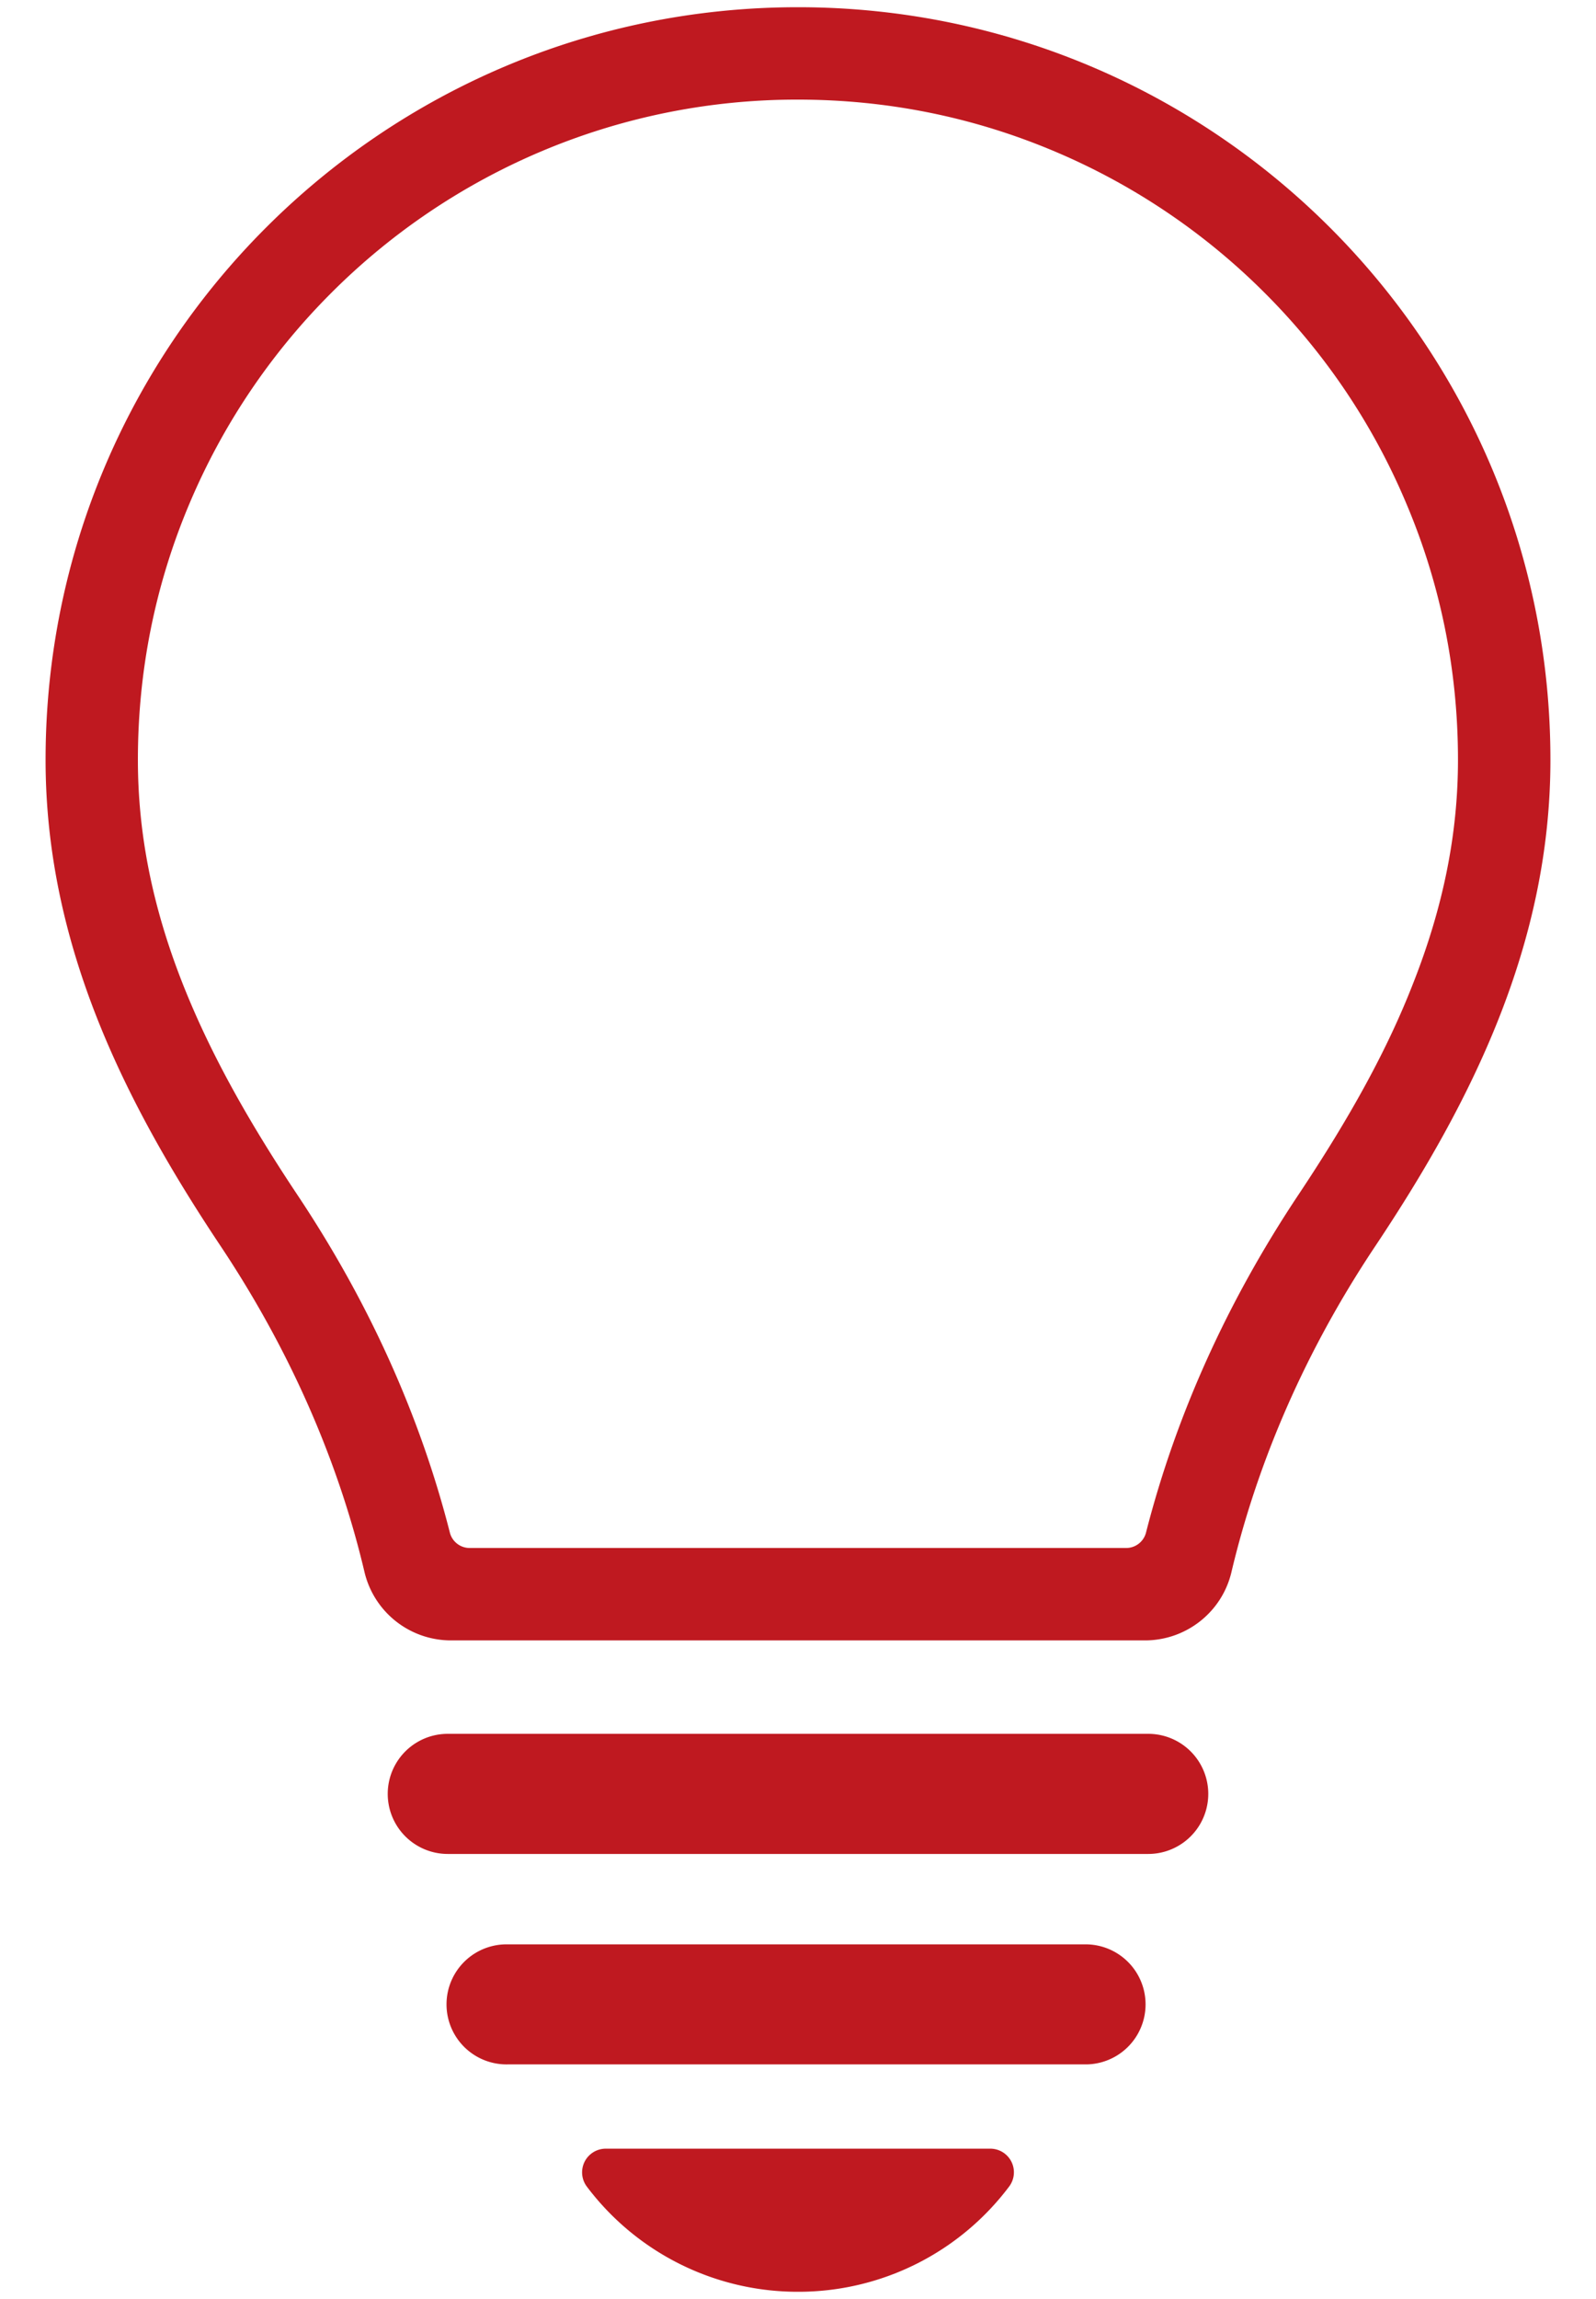 <svg xmlns="http://www.w3.org/2000/svg" width="25" height="36" viewBox="5.5 0 25 36" xml:space="preserve"><g fill="#BF1920"><path d="M18 1.56c1.396 0 2.75.273 4.023.812a10.331 10.331 0 0 1 3.289 2.216 10.28 10.28 0 0 1 2.213 3.288c.541 1.273.813 2.627.813 4.023 0 1.16-.231 2.308-.707 3.511-.397 1.017-.969 2.063-1.791 3.297-1.118 1.678-1.92 3.457-2.389 5.293a.321.321 0 0 1-.312.24H12.858a.32.32 0 0 1-.311-.24c-.468-1.836-1.271-3.615-2.391-5.293-.821-1.233-1.39-2.28-1.792-3.297-.475-1.203-.704-2.352-.704-3.511 0-1.396.272-2.75.812-4.023a10.343 10.343 0 0 1 2.216-3.288 10.334 10.334 0 0 1 3.287-2.216A10.276 10.276 0 0 1 18 1.56m0-1.447C11.49.113 6.214 5.39 6.214 11.899c0 2.888 1.235 5.354 2.739 7.609 1.232 1.848 1.907 3.627 2.256 5.107a1.392 1.392 0 0 0 1.357 1.072h10.868c.646 0 1.209-.443 1.356-1.072.351-1.48 1.022-3.26 2.256-5.107 1.504-2.255 2.74-4.721 2.74-7.609C29.787 5.39 24.51.113 18 .113zM23.486 27.15H12.514a.94.94 0 0 0 0 1.881h10.972a.94.94 0 1 0 0-1.881zM22.535 30.447h-9.07a.94.94 0 1 0 0 1.879h9.07a.94.94 0 0 0 0-1.879zM14.988 33.646a.371.371 0 0 0-.294.596A4.134 4.134 0 0 0 18 35.887a4.13 4.13 0 0 0 3.305-1.645.37.37 0 0 0-.293-.596h-6.024z"/></g></svg>